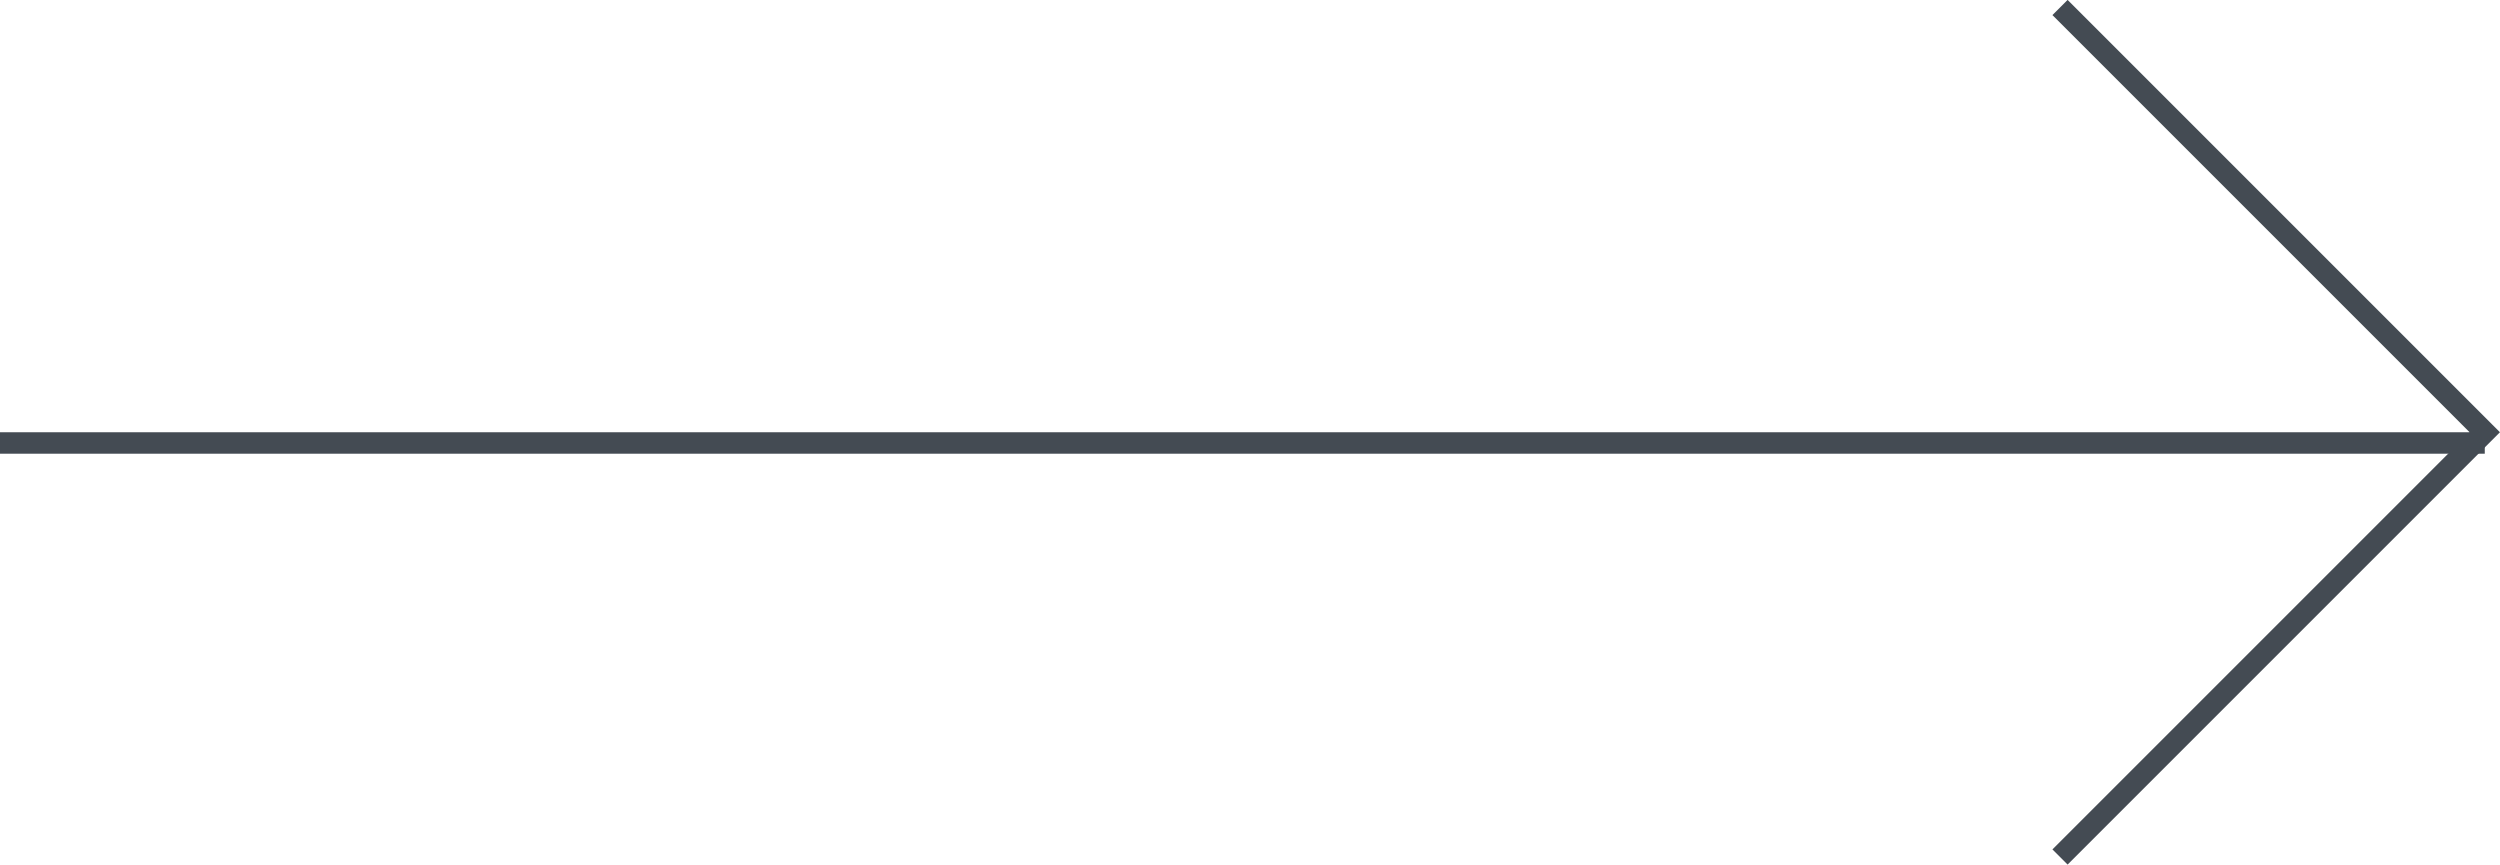 <?xml version="1.0" encoding="UTF-8"?>
<svg id="Layer_1" data-name="Layer 1" xmlns="http://www.w3.org/2000/svg" viewBox="0 0 116.54 40.31">
  <defs>
    <style>
      .cls-1 {
        fill: none;
        stroke: #444b53;
      }
    </style>
  </defs>
  <line class="cls-1" y1="20.65" x2="115.83" y2="20.65"/>
  <polyline class="cls-1" points="96.03 39.95 115.83 20.15 96.03 .35"/>
</svg>